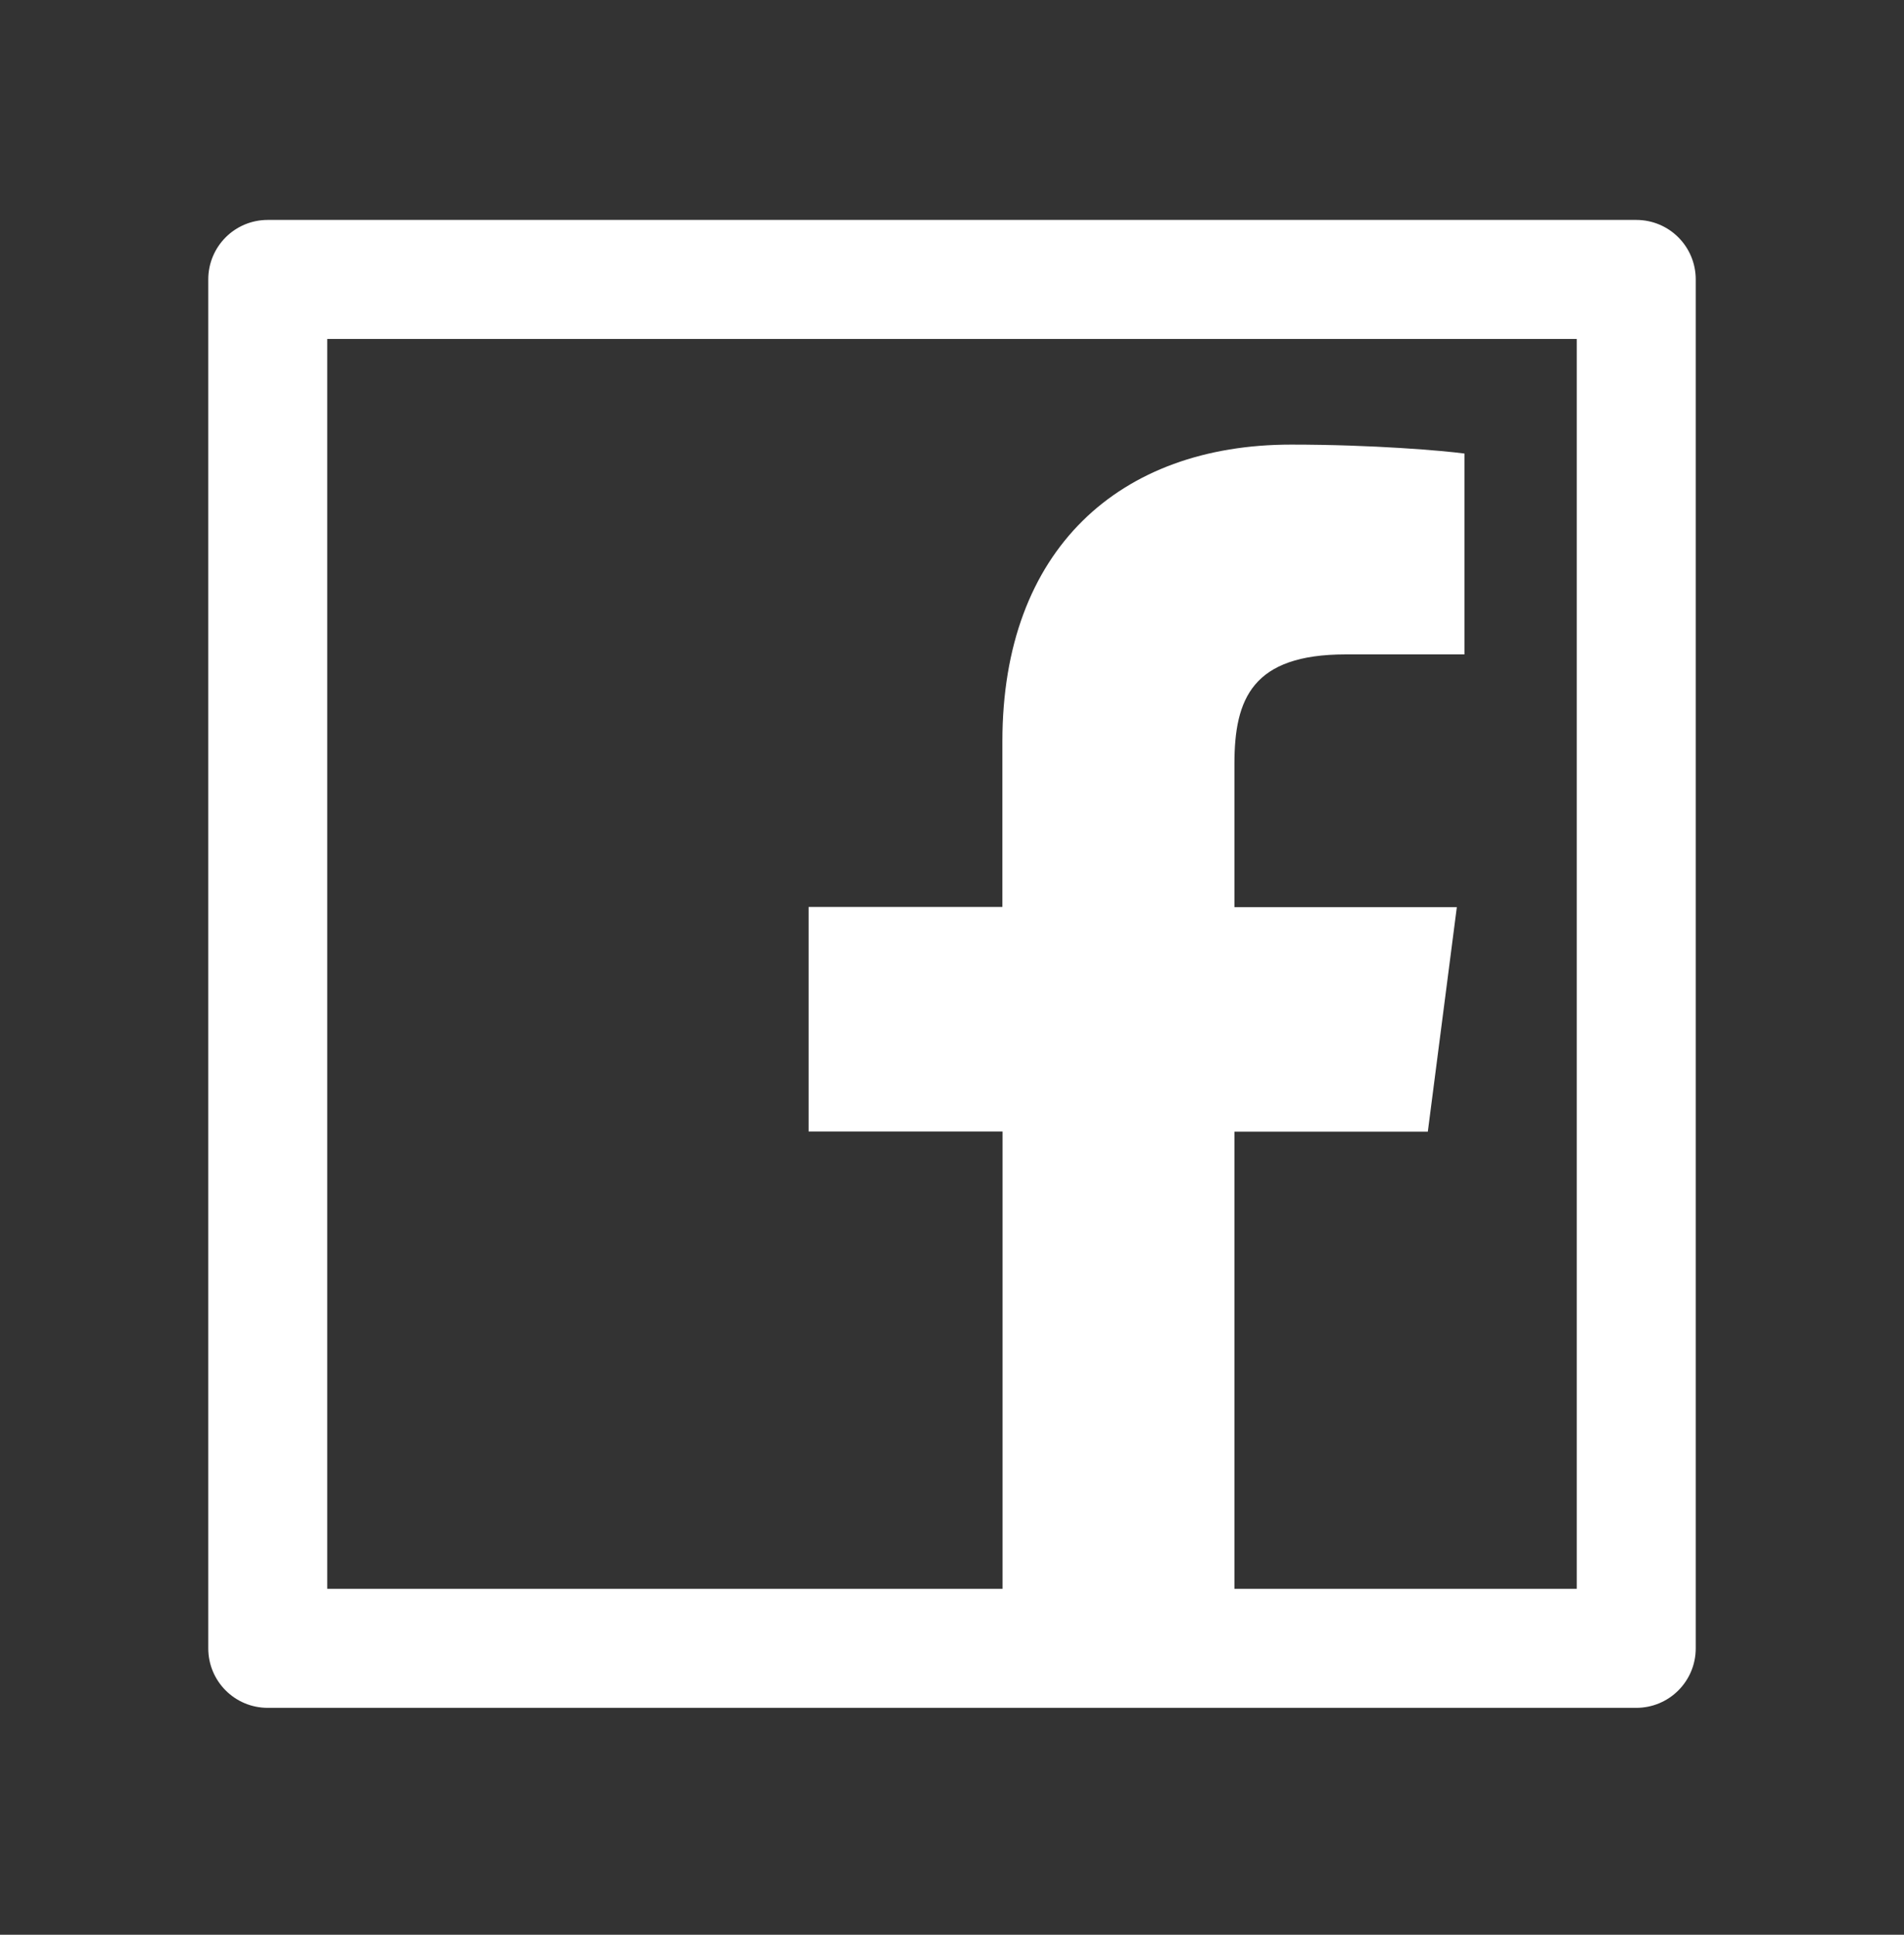 <?xml version="1.0" encoding="UTF-8"?> <svg xmlns="http://www.w3.org/2000/svg" width="63" height="64" viewBox="0 0 63 64" fill="none"><rect x="0" y="0" width="63" height="64" fill="#333333" stroke="none"/> <path d="M54.141 7.275H8.859C7.77 7.275 6.891 8.155 6.891 9.244V54.525C6.891 55.614 7.77 56.494 8.859 56.494H54.141C55.23 56.494 56.109 55.614 56.109 54.525V9.244C56.109 8.155 55.23 7.275 54.141 7.275ZM52.172 52.557H40.845V37.434H47.244L48.204 30.008H40.845V25.265C40.845 23.111 41.442 21.647 44.525 21.647H48.456V15.003C47.773 14.91 45.441 14.707 42.722 14.707C37.049 14.707 33.167 18.171 33.167 24.527V30.002H26.756V37.428H33.173V52.557H10.828V11.213H52.172V52.557Z" fill="white"></path> </svg> 
